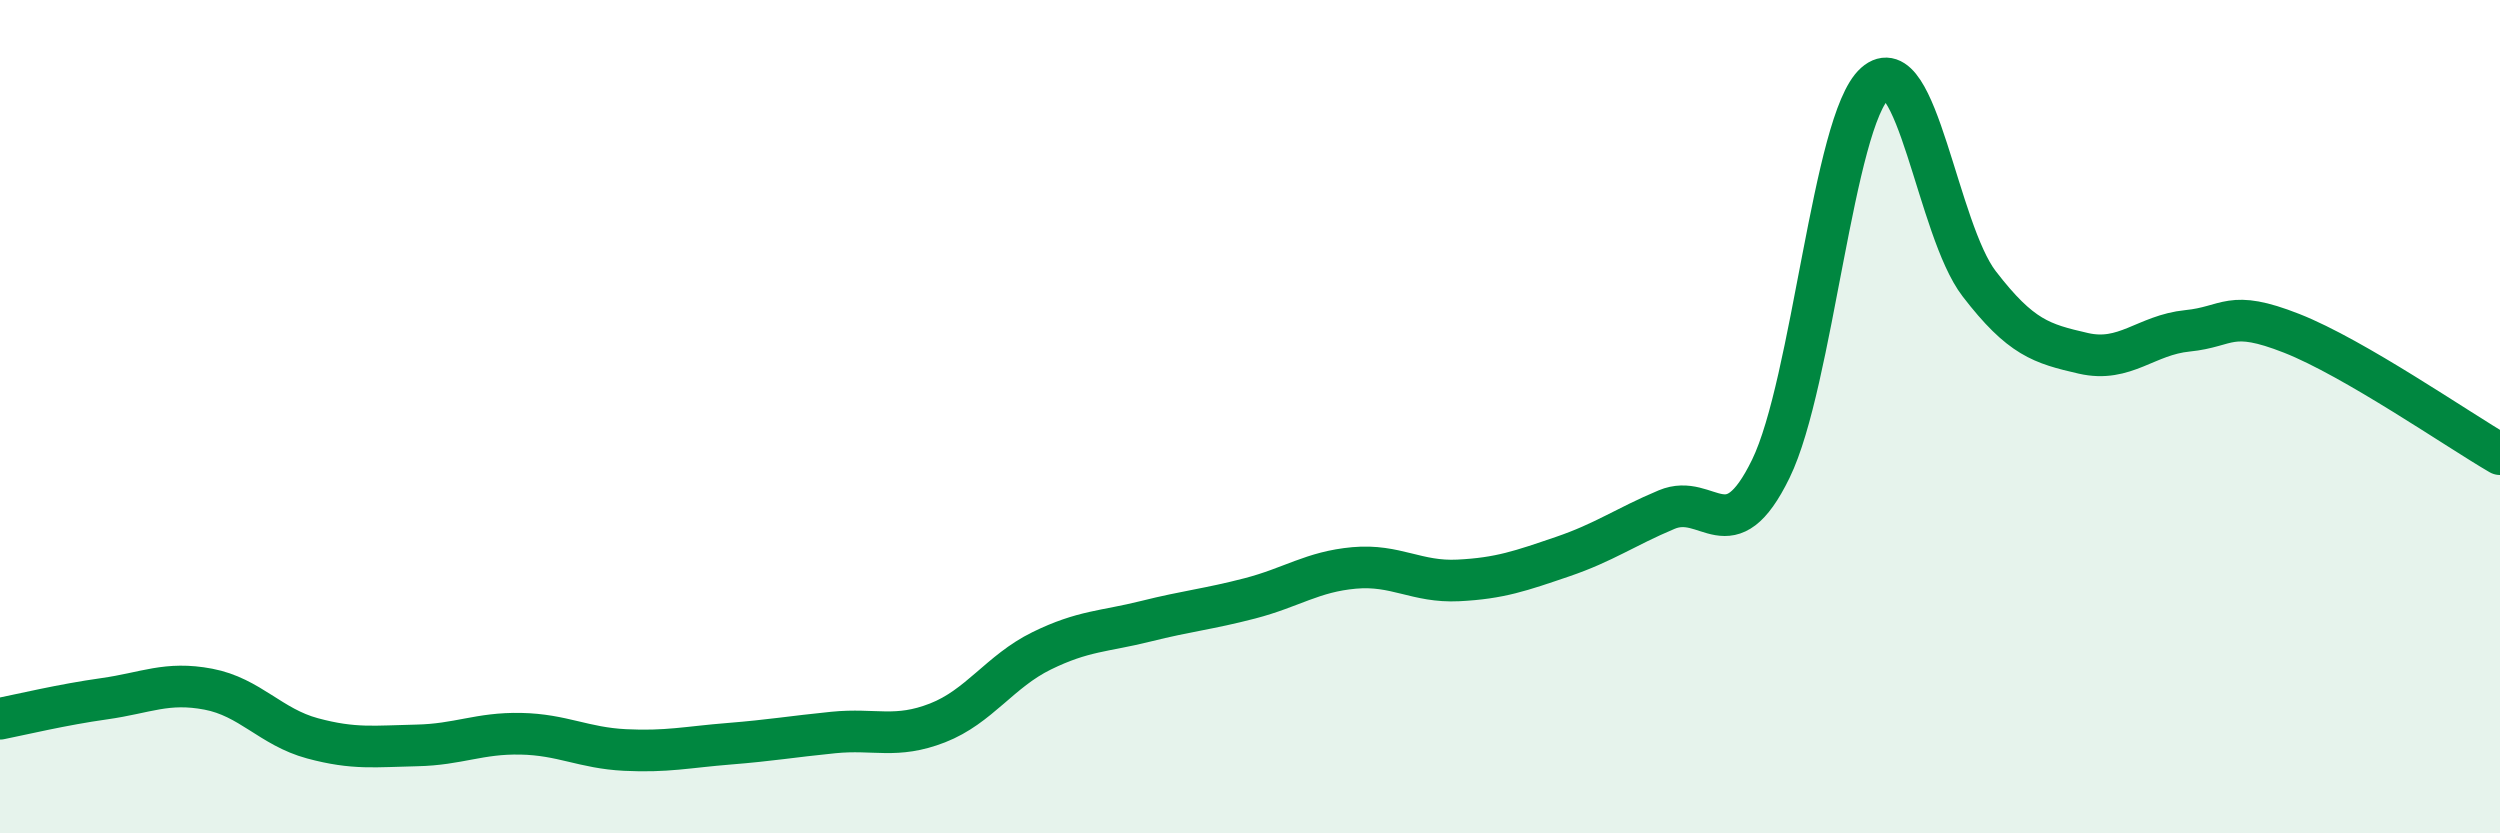 
    <svg width="60" height="20" viewBox="0 0 60 20" xmlns="http://www.w3.org/2000/svg">
      <path
        d="M 0,17.25 C 0.5,17.15 1.5,16.91 2.5,16.77 C 3.5,16.63 4,16.35 5,16.54 C 6,16.73 6.5,17.45 7.5,17.72 C 8.5,17.99 9,17.91 10,17.89 C 11,17.87 11.5,17.59 12.5,17.61 C 13.5,17.63 14,17.95 15,18 C 16,18.05 16.5,17.93 17.5,17.85 C 18.5,17.77 19,17.68 20,17.58 C 21,17.48 21.5,17.74 22.5,17.35 C 23.5,16.96 24,16.11 25,15.62 C 26,15.13 26.5,15.16 27.5,14.91 C 28.5,14.66 29,14.62 30,14.36 C 31,14.1 31.5,13.72 32.5,13.63 C 33.5,13.54 34,13.98 35,13.93 C 36,13.88 36.5,13.7 37.5,13.36 C 38.5,13.02 39,12.65 40,12.23 C 41,11.81 41.5,13.3 42.5,11.25 C 43.5,9.2 44,2.89 45,2 C 46,1.11 46.5,5.51 47.5,6.81 C 48.5,8.11 49,8.25 50,8.48 C 51,8.71 51.5,8.04 52.5,7.94 C 53.5,7.84 53.5,7.41 55,8 C 56.5,8.59 59,10.32 60,10.9L60 20L0 20Z"
        fill="#008740"
        opacity="0.1"
        stroke-linecap="round"
        stroke-linejoin="round"
      />
      <path
        d="M 0,17.25 C 0.5,17.15 1.5,16.91 2.5,16.77 C 3.5,16.63 4,16.35 5,16.54 C 6,16.73 6.5,17.45 7.5,17.72 C 8.5,17.99 9,17.91 10,17.89 C 11,17.87 11.5,17.59 12.5,17.61 C 13.5,17.63 14,17.95 15,18 C 16,18.05 16.5,17.93 17.5,17.85 C 18.5,17.77 19,17.68 20,17.58 C 21,17.48 21.5,17.74 22.5,17.35 C 23.5,16.96 24,16.11 25,15.62 C 26,15.13 26.5,15.16 27.5,14.91 C 28.5,14.66 29,14.62 30,14.36 C 31,14.1 31.5,13.72 32.5,13.63 C 33.5,13.54 34,13.98 35,13.93 C 36,13.88 36.5,13.7 37.5,13.36 C 38.5,13.02 39,12.65 40,12.23 C 41,11.81 41.5,13.3 42.5,11.25 C 43.5,9.2 44,2.89 45,2 C 46,1.11 46.5,5.51 47.5,6.81 C 48.5,8.11 49,8.25 50,8.48 C 51,8.71 51.5,8.04 52.5,7.94 C 53.5,7.84 53.5,7.41 55,8 C 56.5,8.59 59,10.32 60,10.9"
        stroke="#008740"
        stroke-width="1"
        fill="none"
        stroke-linecap="round"
        stroke-linejoin="round"
      />
    </svg>
  